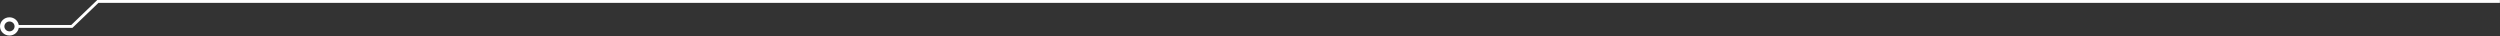 <svg width="754" height="11" viewBox="0 0 754 11" fill="none" xmlns="http://www.w3.org/2000/svg">
<rect x="0" y="0" width="754" height="11" fill="#333333" stroke="none"/>
<path d="M4.398 7.969C4.398 8.786 3.708 9.456 2.859 9.456C2.009 9.456 1.319 8.786 1.319 7.969C1.319 7.153 2.009 6.482 2.859 6.482C3.708 6.482 4.398 7.143 4.398 7.969ZM753.97 0H29.335L21.489 7.542H5.657C5.437 6.23 4.268 5.219 2.849 5.219C1.279 5.219 0 6.453 0 7.969C0 9.485 1.279 10.72 2.849 10.72C4.268 10.72 5.437 9.709 5.657 8.397H21.849L29.704 0.855H753.97V0Z" fill="white"/>
</svg>
